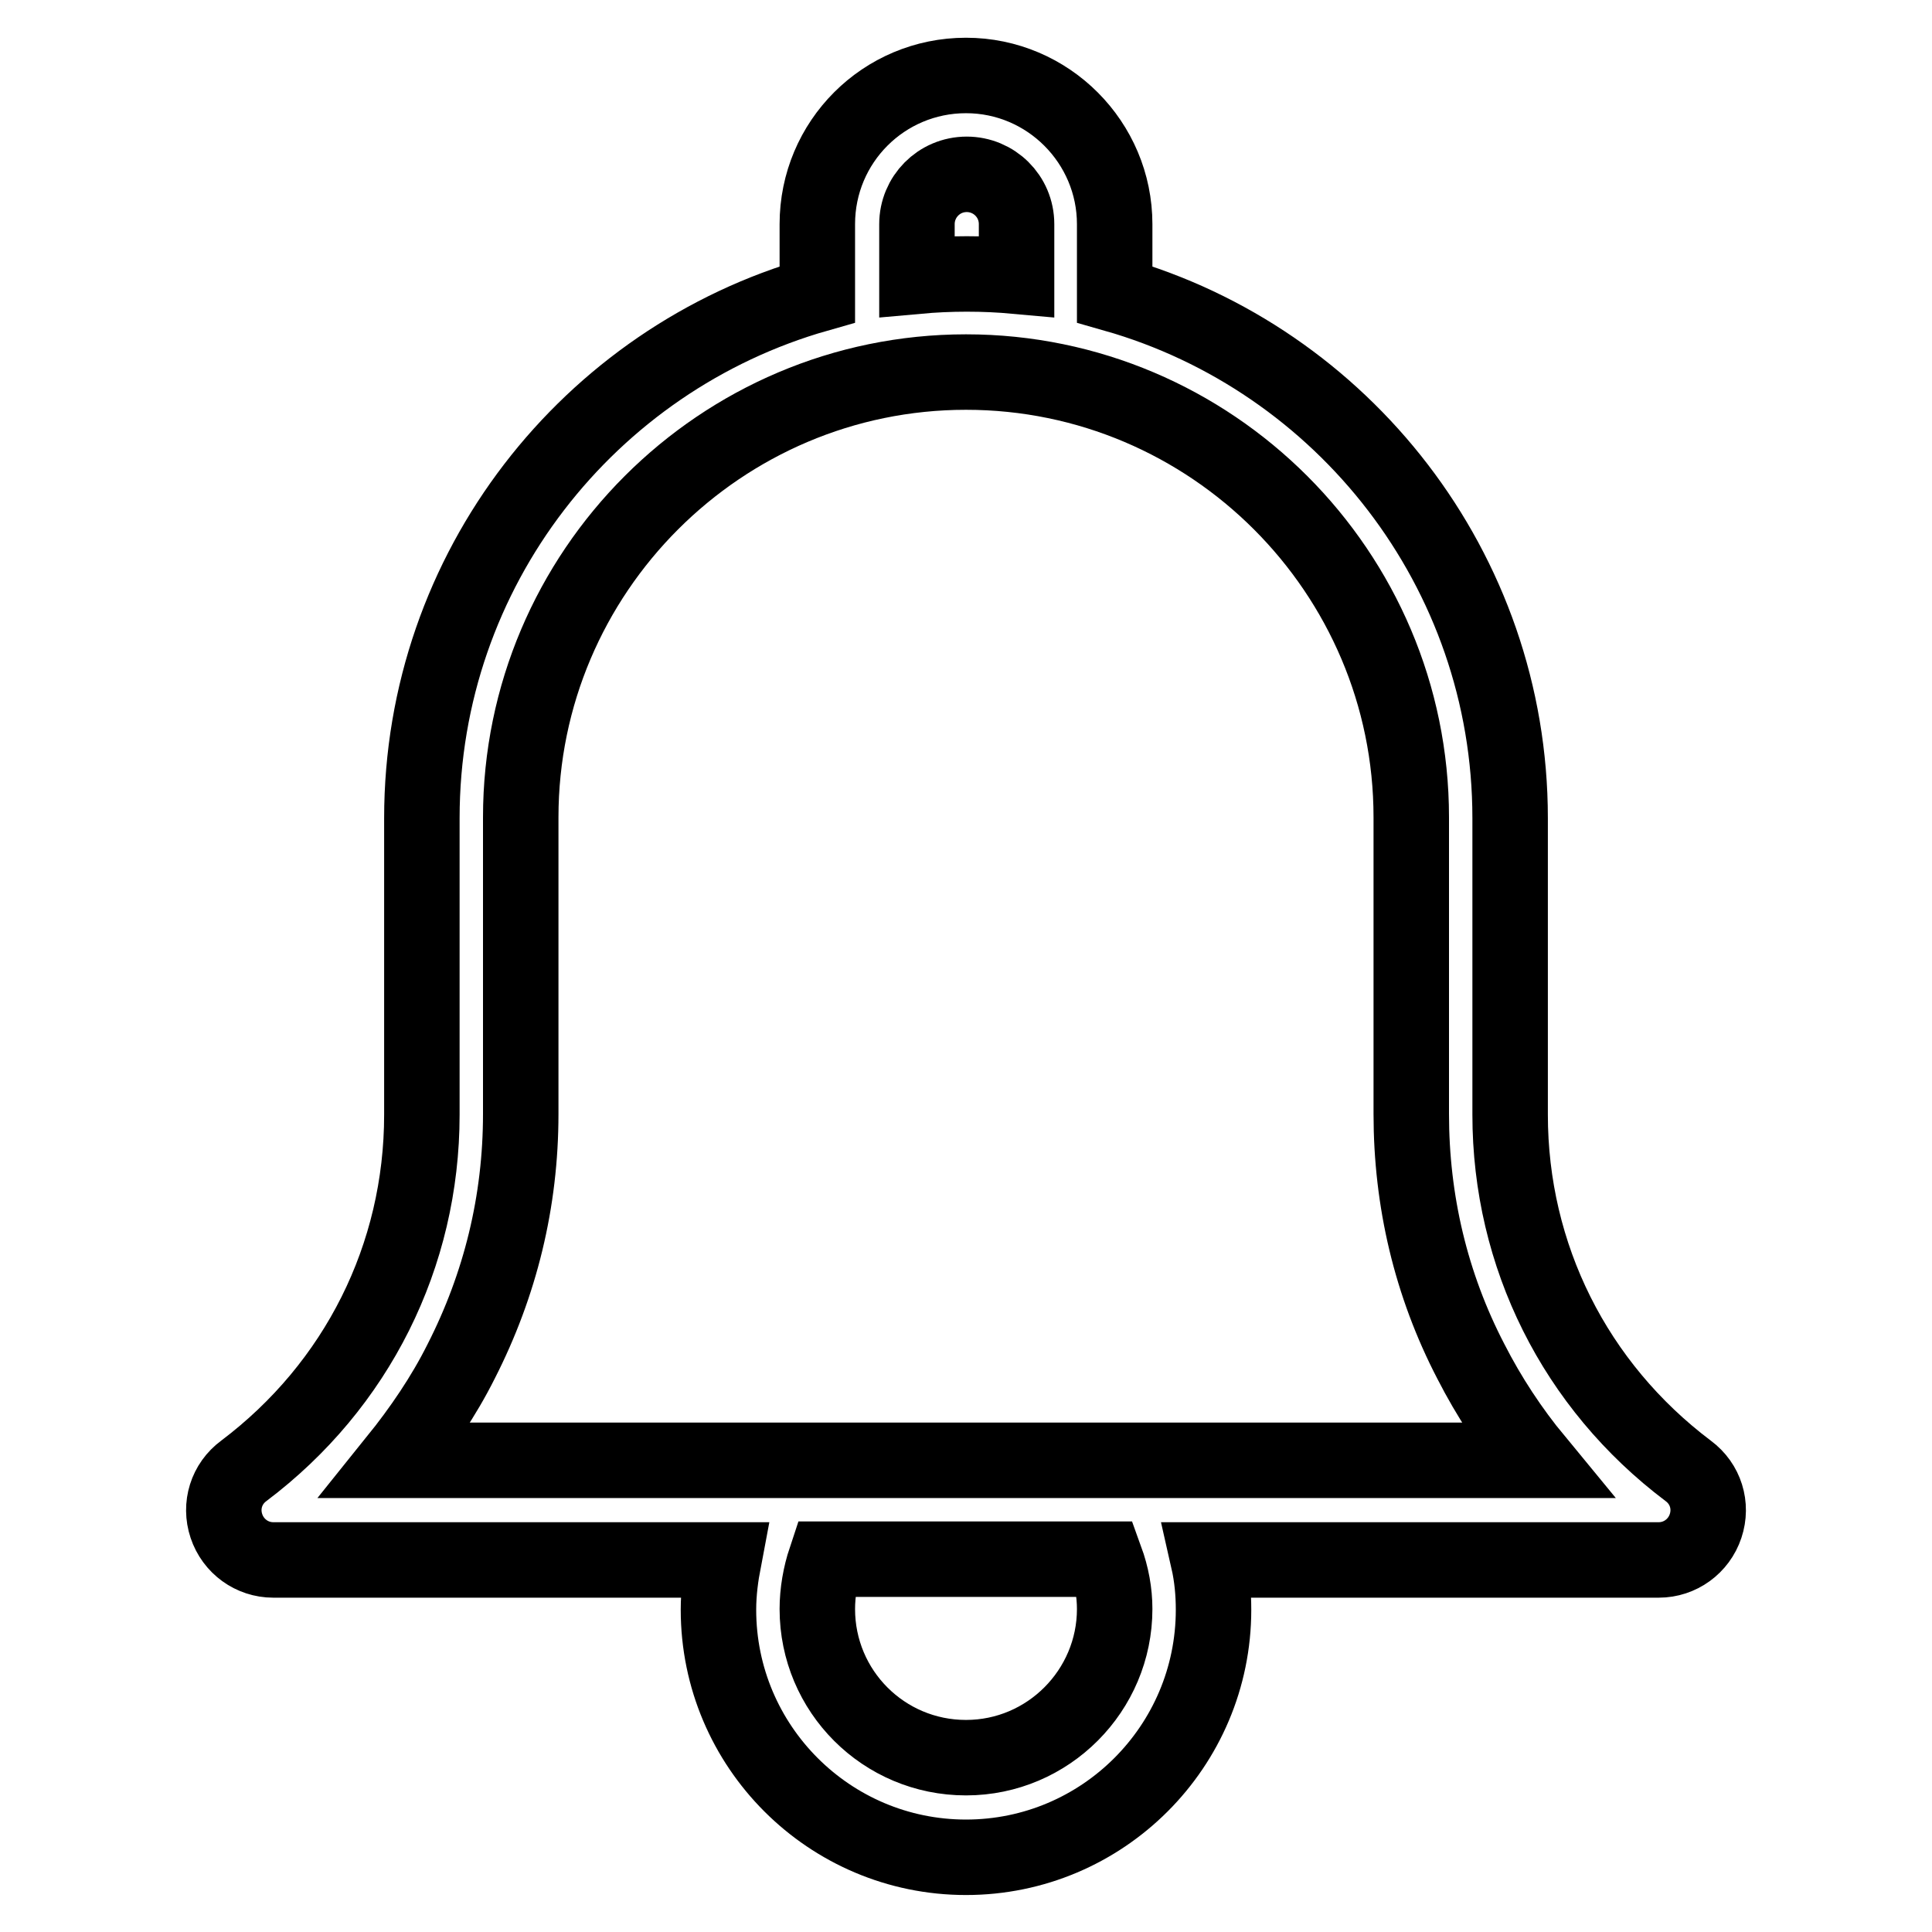 <?xml version="1.0" encoding="utf-8"?>
<!-- Svg Vector Icons : http://www.onlinewebfonts.com/icon -->
<!DOCTYPE svg PUBLIC "-//W3C//DTD SVG 1.1//EN" "http://www.w3.org/Graphics/SVG/1.1/DTD/svg11.dtd">
<svg version="1.1" xmlns="http://www.w3.org/2000/svg" xmlns:xlink="http://www.w3.org/1999/xlink" x="0px" y="0px" viewBox="0 0 256 256" enable-background="new 0 0 256 256" xml:space="preserve">
<g> <path stroke-width="10" fill-opacity="0" stroke="#000000"  d="M223.7,194.9c-15-11.3-23.6-28.5-23.6-47.2v-39.3c0-32.9-22.2-60.8-52.4-69.4v-9.3 c0-10.8-8.8-19.7-19.7-19.7s-19.7,8.8-19.7,19.7v9.3c-30.2,8.6-52.4,36.4-52.4,69.4v39.3c0,18.7-8.6,35.9-23.6,47.2 c-2.3,1.7-3.2,4.6-2.3,7.3c0.9,2.7,3.4,4.5,6.2,4.5h59.7c-0.4,2.1-0.7,4.3-0.7,6.6c0,18.1,14.7,32.8,32.8,32.8 c18.1,0,32.8-14.7,32.8-32.8c0-2.2-0.2-4.4-0.7-6.6h59.7c2.8,0,5.3-1.8,6.2-4.5C226.9,199.5,226,196.6,223.7,194.9L223.7,194.9z  M121.5,29.7c0-3.6,2.9-6.6,6.6-6.6c3.6,0,6.6,2.9,6.6,6.6v6.9c-2.2-0.2-4.3-0.3-6.6-0.3c-2.2,0-4.4,0.1-6.6,0.3V29.7z  M147.7,213.2c0,10.8-8.8,19.7-19.7,19.7s-19.7-8.8-19.7-19.7c0-2.2,0.4-4.5,1.1-6.6h37.1C147.3,208.8,147.7,211,147.7,213.2z  M52.5,193.5c3.3-4.1,6.3-8.5,8.6-13.1c5.2-10.2,7.9-21.2,7.9-32.8v-39.3c0-32.5,26.5-59,59-59c32.5,0,59,26.5,59,59v39.3 c0,11.5,2.6,22.6,7.9,32.8c2.4,4.7,5.3,9.1,8.6,13.1H52.5L52.5,193.5z"/></g>
</svg>